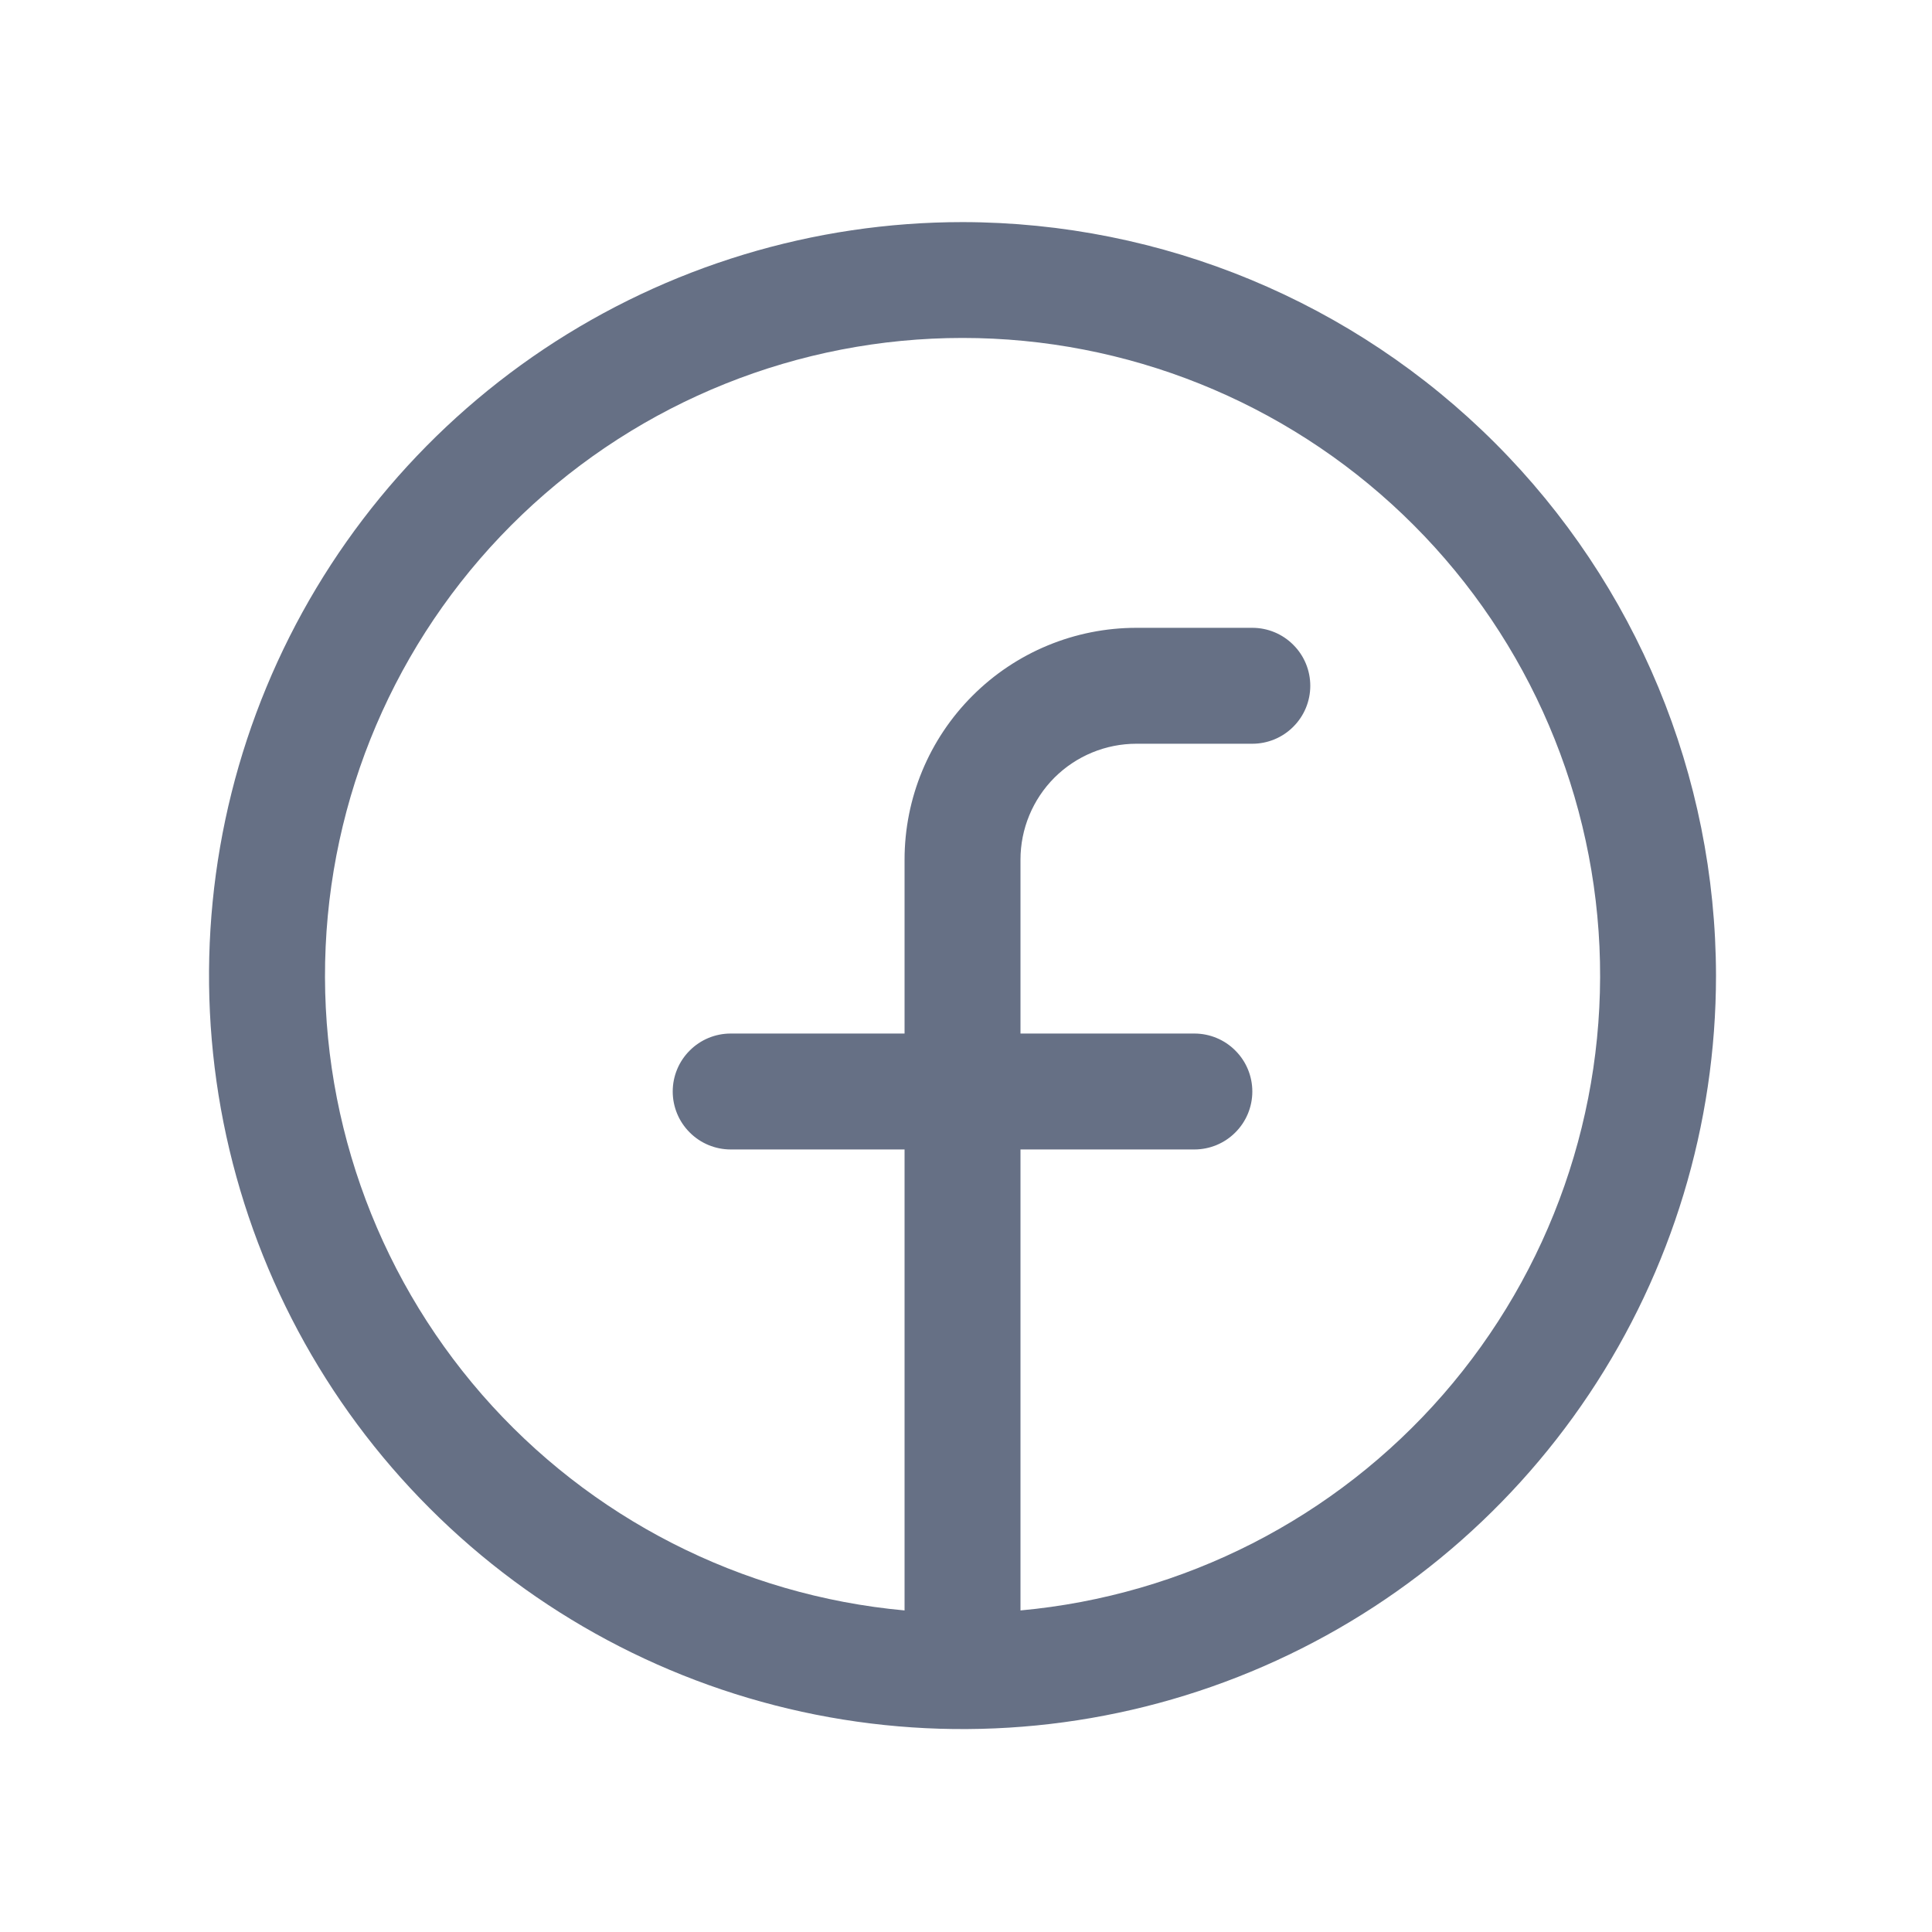 <svg width="25" height="25" viewBox="0 0 25 25" fill="none" xmlns="http://www.w3.org/2000/svg">
<path d="M12.455 2.874C10.527 2.874 8.642 3.446 7.038 4.517C5.435 5.589 4.185 7.111 3.447 8.893C2.709 10.674 2.516 12.635 2.892 14.526C3.269 16.418 4.197 18.155 5.561 19.518C6.924 20.882 8.662 21.811 10.553 22.187C12.444 22.563 14.405 22.37 16.186 21.632C17.968 20.894 19.491 19.644 20.562 18.041C21.633 16.438 22.205 14.552 22.205 12.624C22.202 10.039 21.174 7.561 19.346 5.733C17.518 3.905 15.04 2.877 12.455 2.874ZM13.205 20.839V14.874H15.455C15.654 14.874 15.845 14.795 15.985 14.654C16.126 14.514 16.205 14.323 16.205 14.124C16.205 13.925 16.126 13.734 15.985 13.594C15.845 13.453 15.654 13.374 15.455 13.374H13.205V11.124C13.205 10.726 13.363 10.345 13.644 10.063C13.926 9.782 14.307 9.624 14.705 9.624H16.205C16.404 9.624 16.595 9.545 16.735 9.404C16.876 9.264 16.955 9.073 16.955 8.874C16.955 8.675 16.876 8.484 16.735 8.344C16.595 8.203 16.404 8.124 16.205 8.124H14.705C13.909 8.124 13.146 8.44 12.584 9.003C12.021 9.565 11.705 10.328 11.705 11.124V13.374H9.455C9.256 13.374 9.065 13.453 8.925 13.594C8.784 13.734 8.705 13.925 8.705 14.124C8.705 14.323 8.784 14.514 8.925 14.654C9.065 14.795 9.256 14.874 9.455 14.874H11.705V20.839C9.591 20.646 7.632 19.646 6.237 18.046C4.842 16.445 4.117 14.369 4.214 12.248C4.31 10.127 5.221 8.125 6.756 6.659C8.291 5.192 10.332 4.373 12.455 4.373C14.578 4.373 16.619 5.192 18.154 6.659C19.689 8.125 20.6 10.127 20.697 12.248C20.793 14.369 20.068 16.445 18.673 18.046C17.278 19.646 15.319 20.646 13.205 20.839Z" fill="#667085"/>
</svg>
